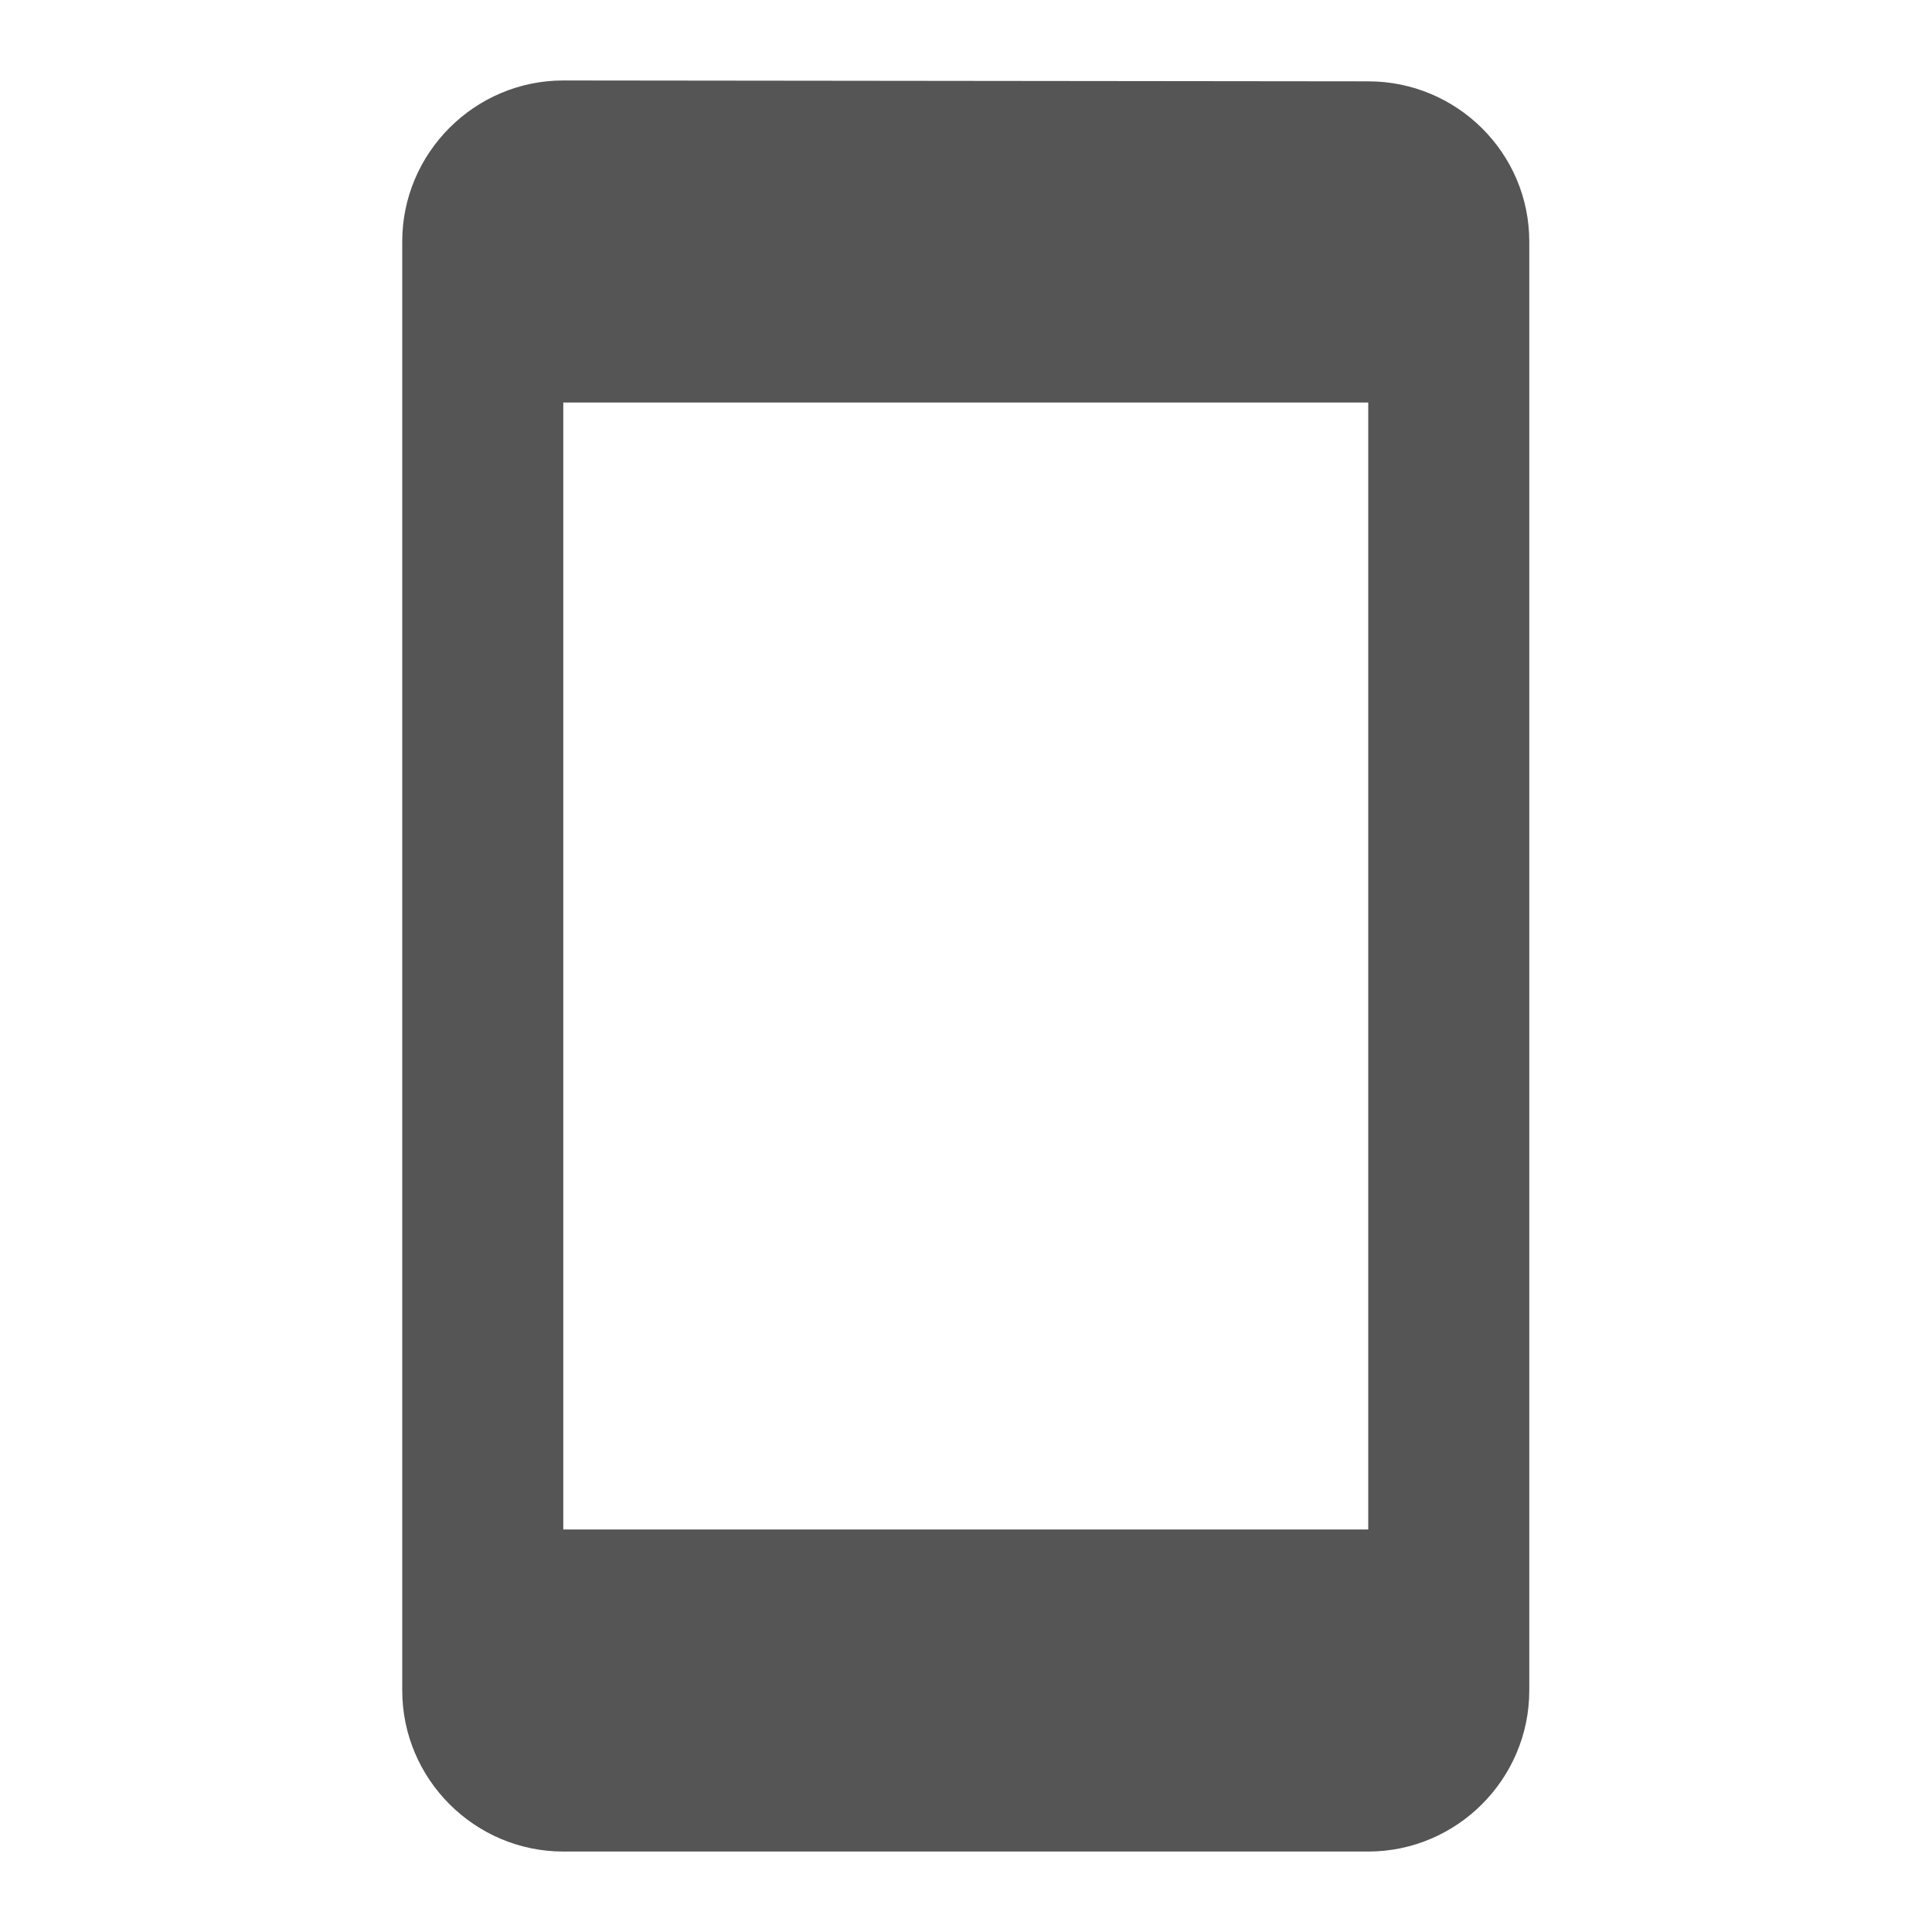 <svg width="20" height="20" viewBox="0 0 20 20" fill="none" xmlns="http://www.w3.org/2000/svg">
<path d="M14.164 0.842L5.831 0.833C4.914 0.833 4.164 1.583 4.164 2.5V17.5C4.164 18.417 4.914 19.167 5.831 19.167H14.164C15.081 19.167 15.831 18.417 15.831 17.5V2.5C15.831 1.583 15.081 0.842 14.164 0.842ZM14.164 15.833H5.831V4.167H14.164V15.833Z" fill="#555555"/>
</svg>
